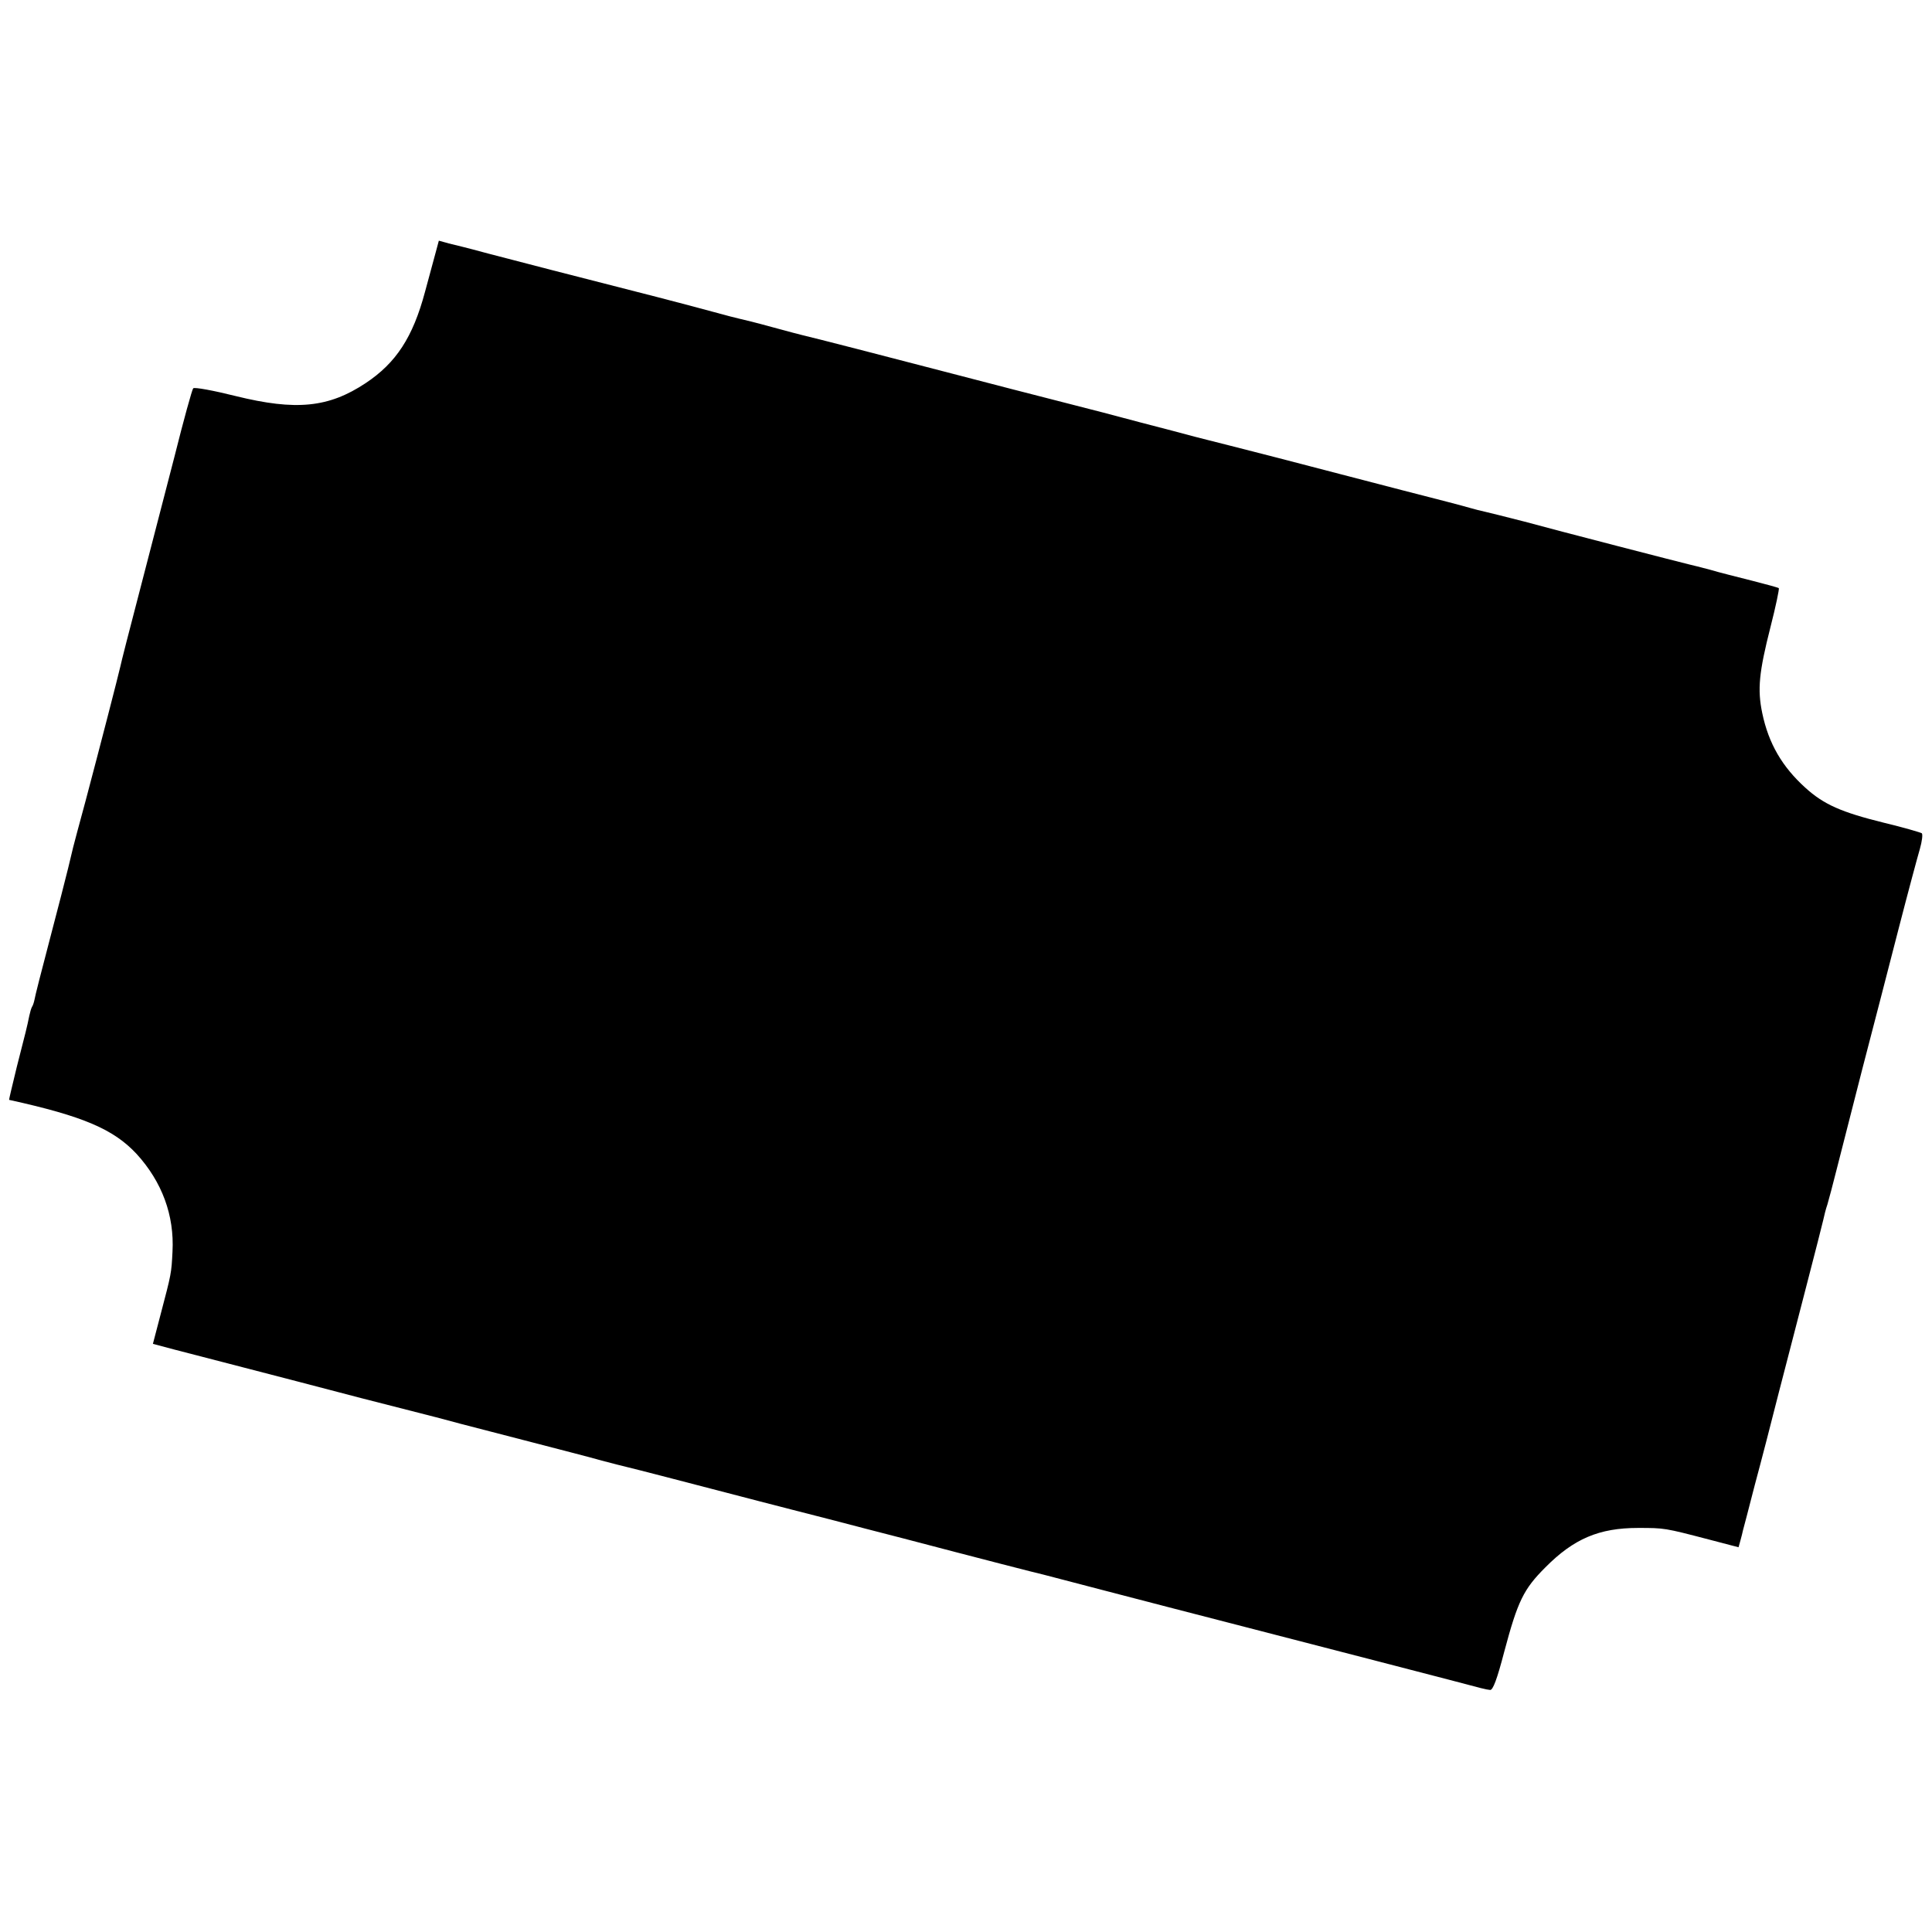 <?xml version="1.0" standalone="no"?>
<!DOCTYPE svg PUBLIC "-//W3C//DTD SVG 20010904//EN"
 "http://www.w3.org/TR/2001/REC-SVG-20010904/DTD/svg10.dtd">
<svg version="1.0" xmlns="http://www.w3.org/2000/svg"
 width="700pt" height="700pt" viewBox="0 0 700 700"
 preserveAspectRatio="xMidYMid meet">
<g transform="translate(0,700) scale(0.1,-0.1)"
fill="#000000" stroke="none">
<path d="M1579 6087 c-6 -23 -24 -88 -39 -144 -44 -165 -105 -258 -215 -331
-134 -89 -252 -101 -471 -47 -80 20 -150 33 -154 28 -4 -4 -35 -116 -68 -248
-34 -132 -91 -352 -127 -490 -36 -137 -67 -259 -69 -270 -9 -39 -70 -276 -126
-487 -23 -84 -43 -160 -45 -168 -2 -8 -10 -42 -18 -75 -8 -33 -38 -150 -67
-260 -29 -110 -54 -208 -55 -217 -2 -10 -6 -22 -9 -26 -3 -5 -7 -19 -10 -33
-8 -40 -13 -59 -45 -184 -16 -66 -29 -120 -28 -120 268 -59 378 -106 462 -196
92 -101 137 -222 130 -354 -4 -79 -4 -79 -43 -227 l-28 -107 75 -20 c42 -11
155 -40 251 -65 96 -25 290 -75 430 -112 140 -36 262 -67 270 -69 8 -2 49 -13
90 -24 41 -11 156 -40 255 -66 99 -26 214 -55 255 -67 41 -11 82 -21 90 -23
15 -3 261 -67 480 -124 63 -16 177 -46 253 -65 75 -20 197 -51 270 -70 270
-71 492 -128 507 -131 8 -2 112 -29 230 -60 118 -31 316 -82 440 -114 454
-117 707 -183 800 -207 124 -33 132 -35 149 -37 10 -1 25 38 51 138 49 184 70
227 149 306 103 104 195 143 336 143 96 0 96 0 257 -42 l107 -28 7 25 c4 14 8
31 9 36 2 6 21 80 43 165 23 85 62 236 87 335 26 99 71 275 101 390 30 116 57
221 60 235 3 14 9 39 15 56 5 17 20 73 33 125 13 52 55 216 93 364 39 149 98
378 132 510 34 132 69 262 77 289 8 28 11 53 7 57 -5 3 -66 21 -137 38 -154
38 -218 66 -285 127 -84 76 -133 160 -156 270 -18 86 -12 148 30 313 19 74 32
137 30 140 -2 2 -46 14 -97 27 -51 13 -120 30 -153 40 -33 9 -67 17 -75 19
-22 5 -468 120 -600 156 -63 16 -126 32 -140 35 -14 3 -38 9 -55 14 -16 5
-127 34 -245 64 -118 31 -321 83 -450 117 -129 33 -242 62 -251 64 -9 2 -67
17 -130 34 -63 16 -176 46 -251 66 -292 75 -418 107 -543 140 -218 57 -529
137 -545 140 -8 2 -59 15 -113 30 -54 15 -107 28 -117 30 -10 2 -52 13 -92 24
-40 11 -134 36 -208 55 -279 71 -538 138 -610 157 -41 11 -82 22 -91 24 -9 2
-33 8 -53 13 l-36 10 -11 -41z"/>
</g>
</svg>
